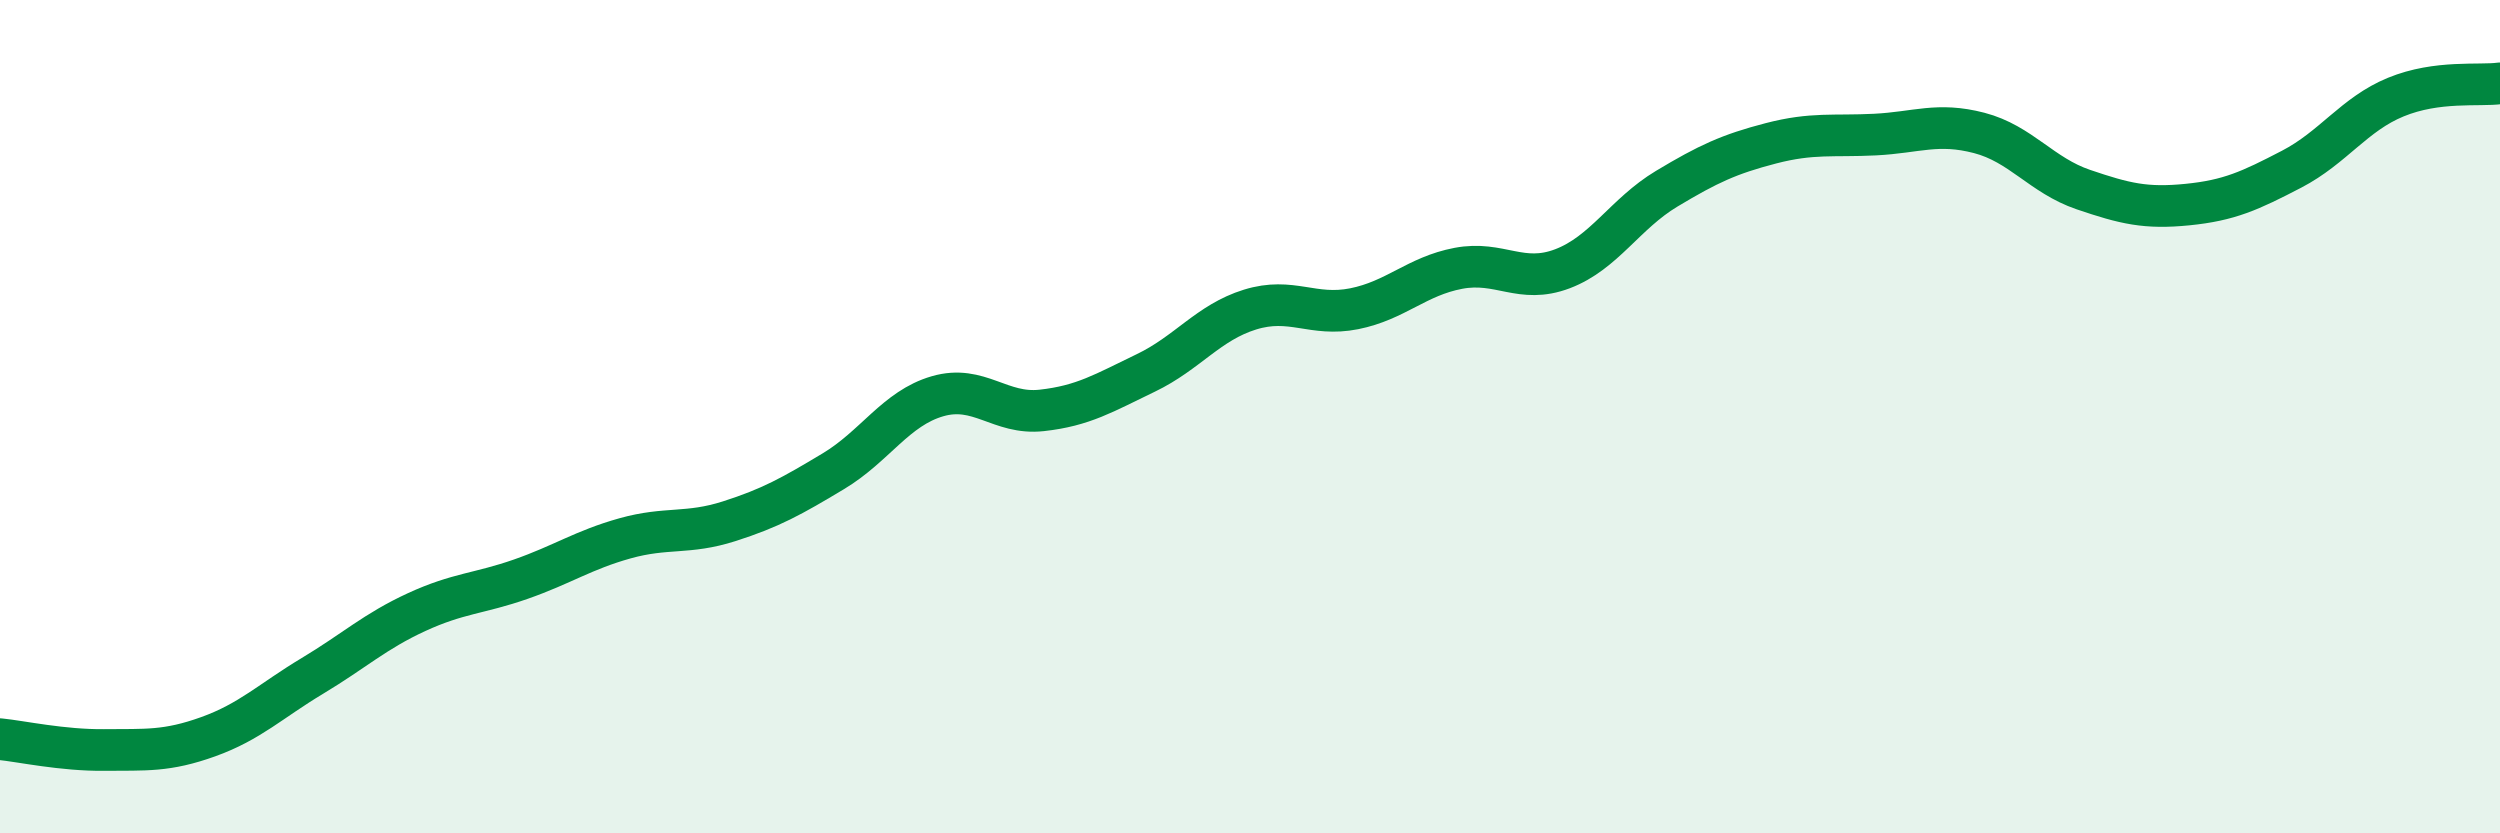
    <svg width="60" height="20" viewBox="0 0 60 20" xmlns="http://www.w3.org/2000/svg">
      <path
        d="M 0,17.74 C 0.5,17.79 1.5,18.01 2.5,18 C 3.5,17.99 4,18.04 5,17.68 C 6,17.32 6.5,16.82 7.5,16.22 C 8.5,15.62 9,15.15 10,14.69 C 11,14.23 11.5,14.25 12.5,13.9 C 13.5,13.55 14,13.2 15,12.92 C 16,12.64 16.5,12.83 17.5,12.51 C 18.5,12.19 19,11.91 20,11.31 C 21,10.71 21.5,9.8 22.5,9.51 C 23.5,9.22 24,9.96 25,9.85 C 26,9.74 26.5,9.43 27.5,8.95 C 28.5,8.47 29,7.74 30,7.43 C 31,7.12 31.5,7.61 32.5,7.41 C 33.5,7.21 34,6.63 35,6.44 C 36,6.25 36.5,6.83 37.5,6.45 C 38.5,6.07 39,5.13 40,4.53 C 41,3.93 41.5,3.7 42.5,3.44 C 43.5,3.18 44,3.28 45,3.23 C 46,3.18 46.5,2.93 47.5,3.19 C 48.5,3.45 49,4.21 50,4.55 C 51,4.89 51.5,5.01 52.5,4.91 C 53.5,4.81 54,4.58 55,4.06 C 56,3.54 56.5,2.74 57.5,2.33 C 58.5,1.92 59.5,2.07 60,2L60 20L0 20Z"
        fill="#008740"
        opacity="0.1"
        stroke-linecap="round"
        stroke-linejoin="round"
      />
      <path
        d="M 0,17.74 C 0.5,17.79 1.5,18.01 2.5,18 C 3.5,17.99 4,18.04 5,17.68 C 6,17.32 6.5,16.82 7.5,16.22 C 8.5,15.62 9,15.15 10,14.69 C 11,14.23 11.5,14.25 12.5,13.9 C 13.5,13.55 14,13.2 15,12.92 C 16,12.64 16.5,12.83 17.5,12.51 C 18.5,12.19 19,11.91 20,11.31 C 21,10.71 21.5,9.8 22.5,9.51 C 23.5,9.22 24,9.96 25,9.85 C 26,9.74 26.5,9.43 27.5,8.95 C 28.5,8.47 29,7.74 30,7.43 C 31,7.12 31.5,7.61 32.5,7.41 C 33.5,7.21 34,6.63 35,6.44 C 36,6.25 36.5,6.83 37.5,6.45 C 38.5,6.07 39,5.13 40,4.53 C 41,3.93 41.5,3.7 42.5,3.44 C 43.5,3.18 44,3.28 45,3.23 C 46,3.18 46.5,2.93 47.5,3.19 C 48.5,3.45 49,4.21 50,4.55 C 51,4.89 51.5,5.01 52.5,4.91 C 53.5,4.81 54,4.58 55,4.06 C 56,3.54 56.5,2.74 57.5,2.33 C 58.5,1.92 59.5,2.07 60,2"
        stroke="#008740"
        stroke-width="1"
        fill="none"
        stroke-linecap="round"
        stroke-linejoin="round"
      />
    </svg>
  